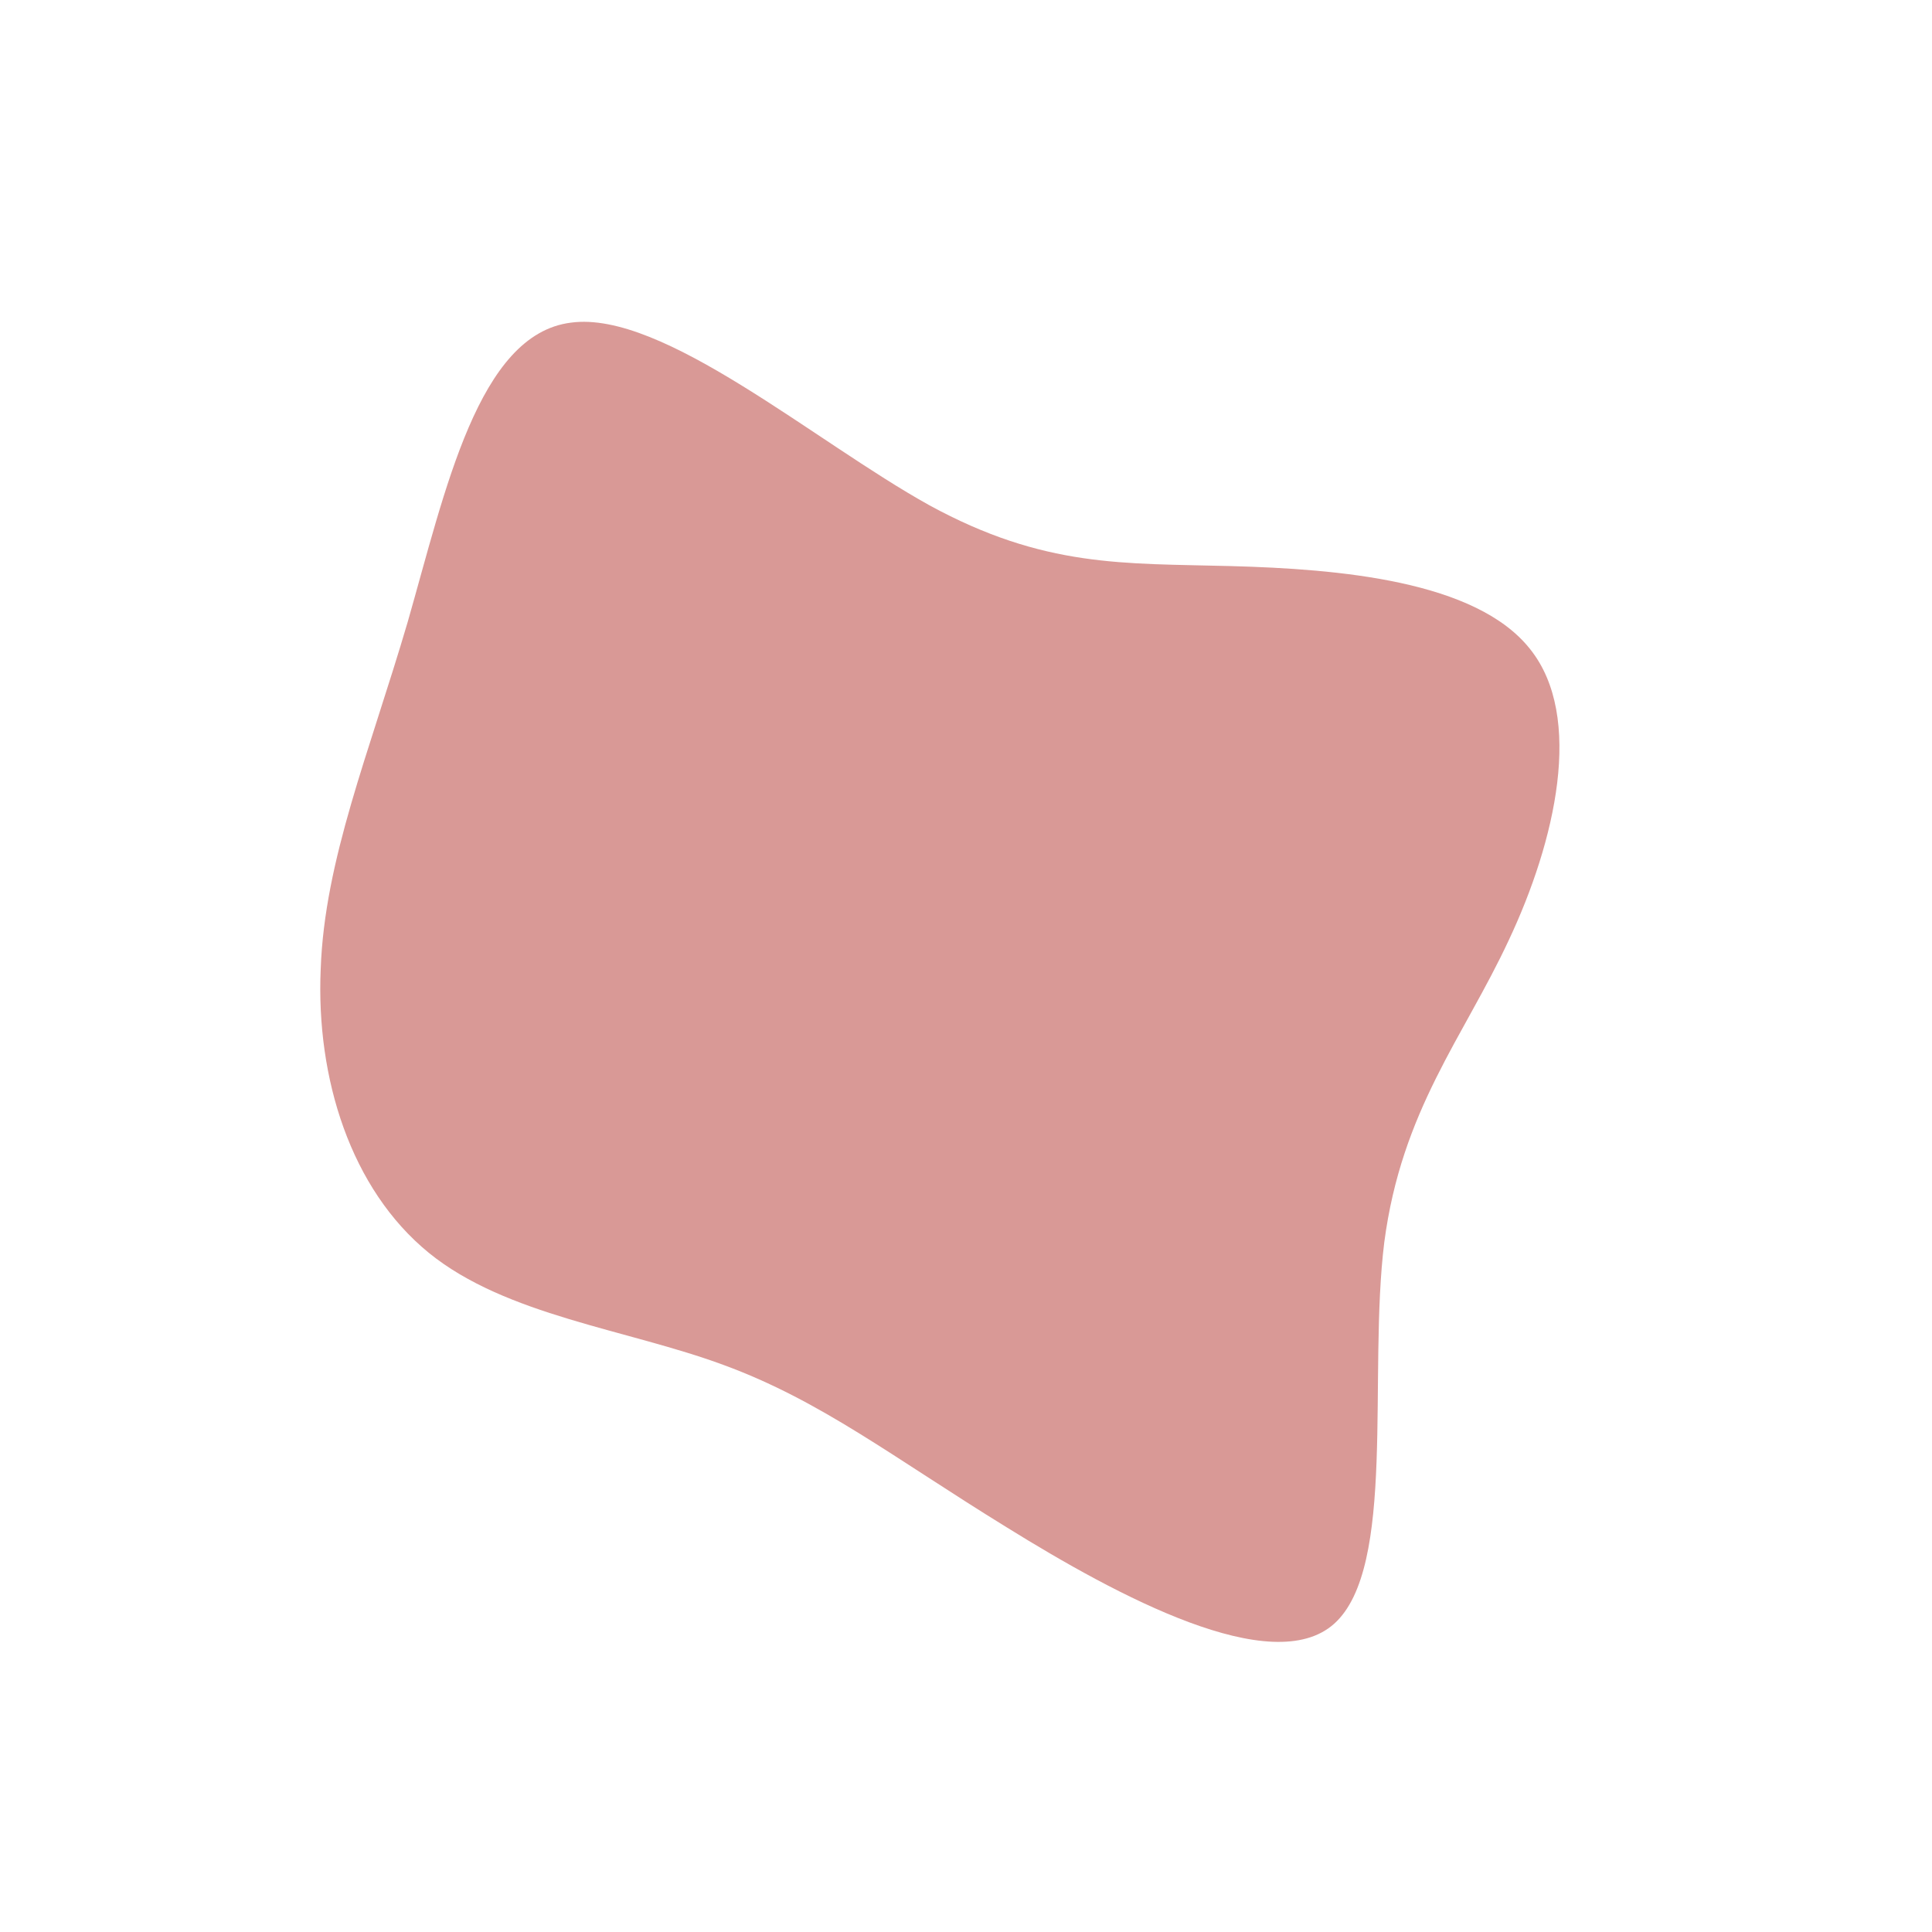<?xml version="1.0" encoding="UTF-8" standalone="no"?> <svg xmlns="http://www.w3.org/2000/svg" viewBox="0 0 200 200"><path fill="#D99996" d="M27.4,-41.4C38.6,-41.1,52.8,-39.9,58.4,-32.8C64,-25.8,61,-12.9,56.2,-2.7C51.5,7.4,45.1,14.9,43.3,28.6C41.6,42.3,44.6,62.3,38.1,68.1C31.7,73.8,15.8,65.3,4.2,58.1C-7.5,50.9,-15,45,-25.1,41.3C-35.1,37.6,-47.6,36.2,-55.6,29.7C-63.7,23.1,-67.3,11.6,-66.8,0.3C-66.4,-11,-61.8,-22,-57.8,-35.6C-53.9,-49.2,-50.5,-65.4,-40.9,-66.6C-31.4,-67.9,-15.7,-54.3,-3.8,-47.7C8.1,-41.2,16.3,-41.7,27.4,-41.4Z" transform="translate(100 100)"></path></svg> 